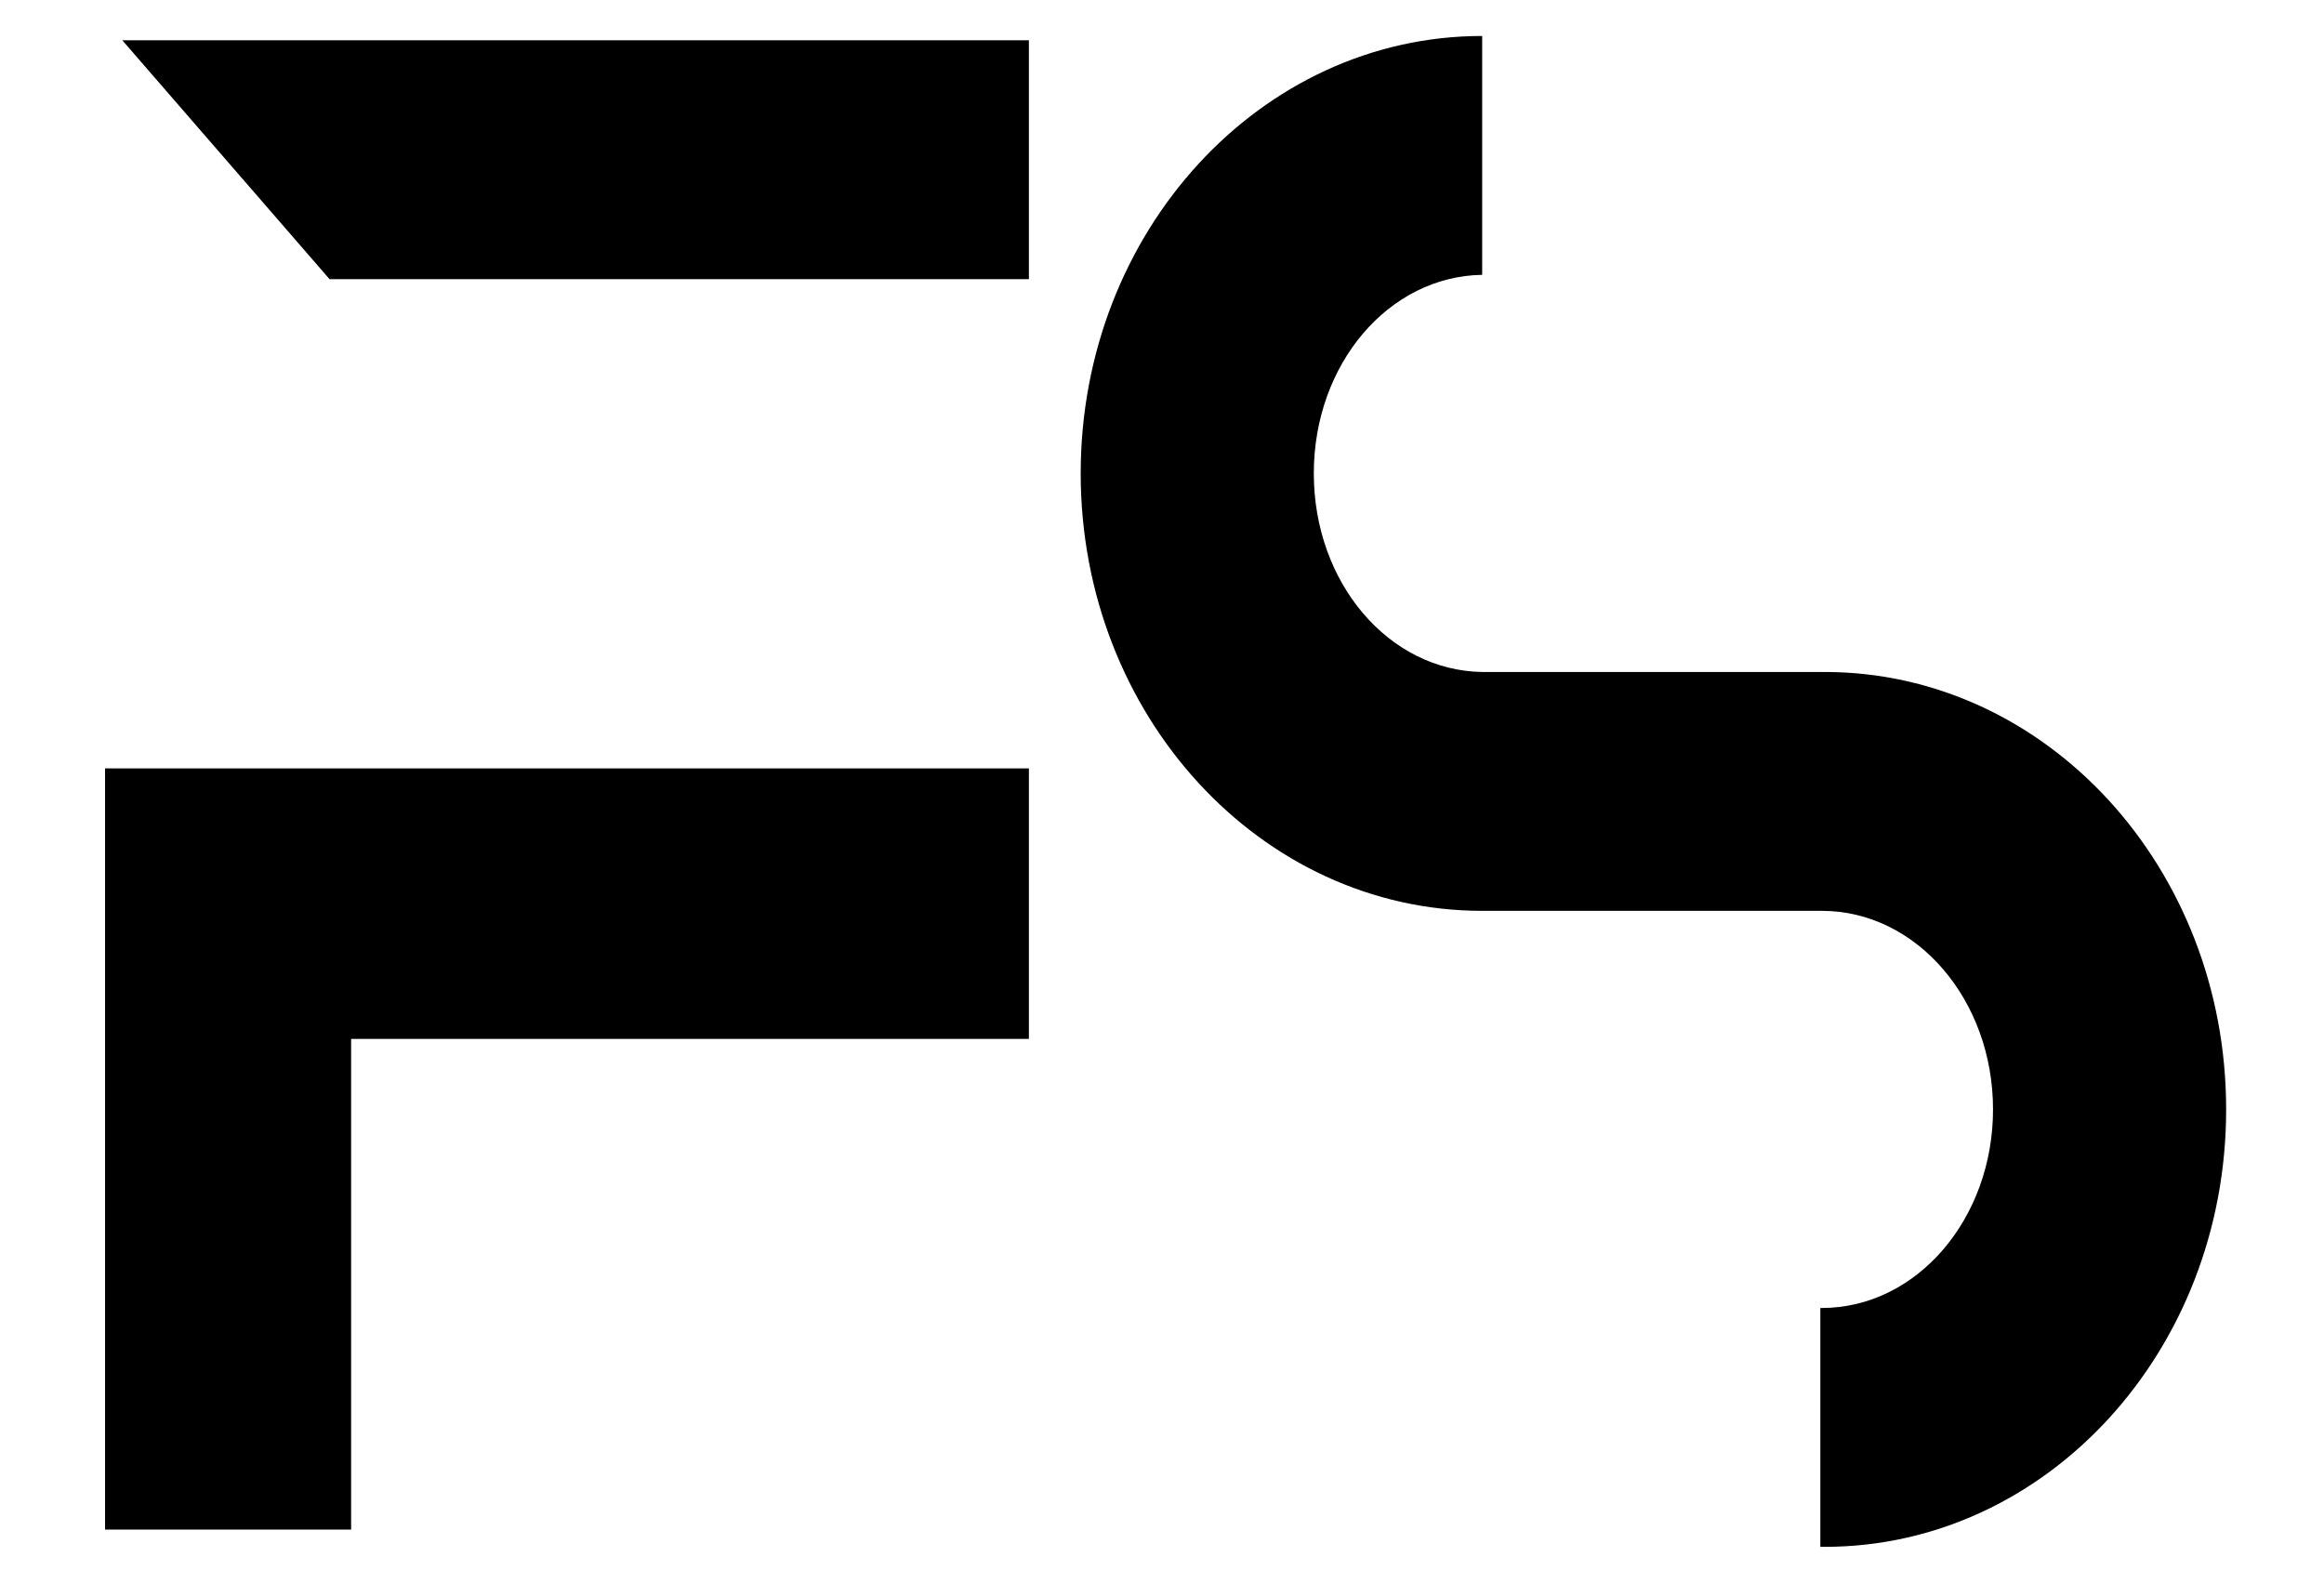 <?xml version="1.0" encoding="utf-8"?>
<!-- Generator: Adobe Illustrator 24.1.2, SVG Export Plug-In . SVG Version: 6.00 Build 0)  -->
<svg version="1.1" id="Ebene_1" xmlns="http://www.w3.org/2000/svg" xmlns:xlink="http://www.w3.org/1999/xlink" x="0px" y="0px"
	 viewBox="0 0 161.5 109.1" style="enable-background:new 0 0 161.5 109.1;" xml:space="preserve">
<style type="text/css">
	.st0{fill-rule:evenodd;clip-rule:evenodd;}
</style>
<g>
	<polygon class="st0" points="8.5,2.8 8.5,2.8 8.5,2.8 22.9,19.4 23.2,19.4 71.5,19.4 71.5,2.8 	"/>
	<polygon class="st0" points="71.5,53.4 24.4,53.4 24.4,53.4 7.3,53.4 7.3,106.3 24.4,106.3 24.4,72.2 71.5,72.2 	"/>
	<path d="M126.8,46.7c-0.1,0-0.2,0-0.3,0l0,0h-23.5l0,0c-6.5-0.1-11.7-6.2-11.7-13.8s5.2-13.7,11.7-13.8V2.5
		c-15.4,0-27.9,13.6-27.9,30.4s12.5,30.4,27.9,30.4l0,0h23.5l0,0h0.1c6.6,0,11.9,6.2,11.9,13.8c0,7.6-5.3,13.8-11.9,13.8h-0.1v16.6
		c0.1,0,0.2,0,0.3,0c15.4,0,27.9-13.6,27.9-30.4l0,0C154.7,60.3,142.2,46.7,126.8,46.7z"/>
</g>
</svg>
